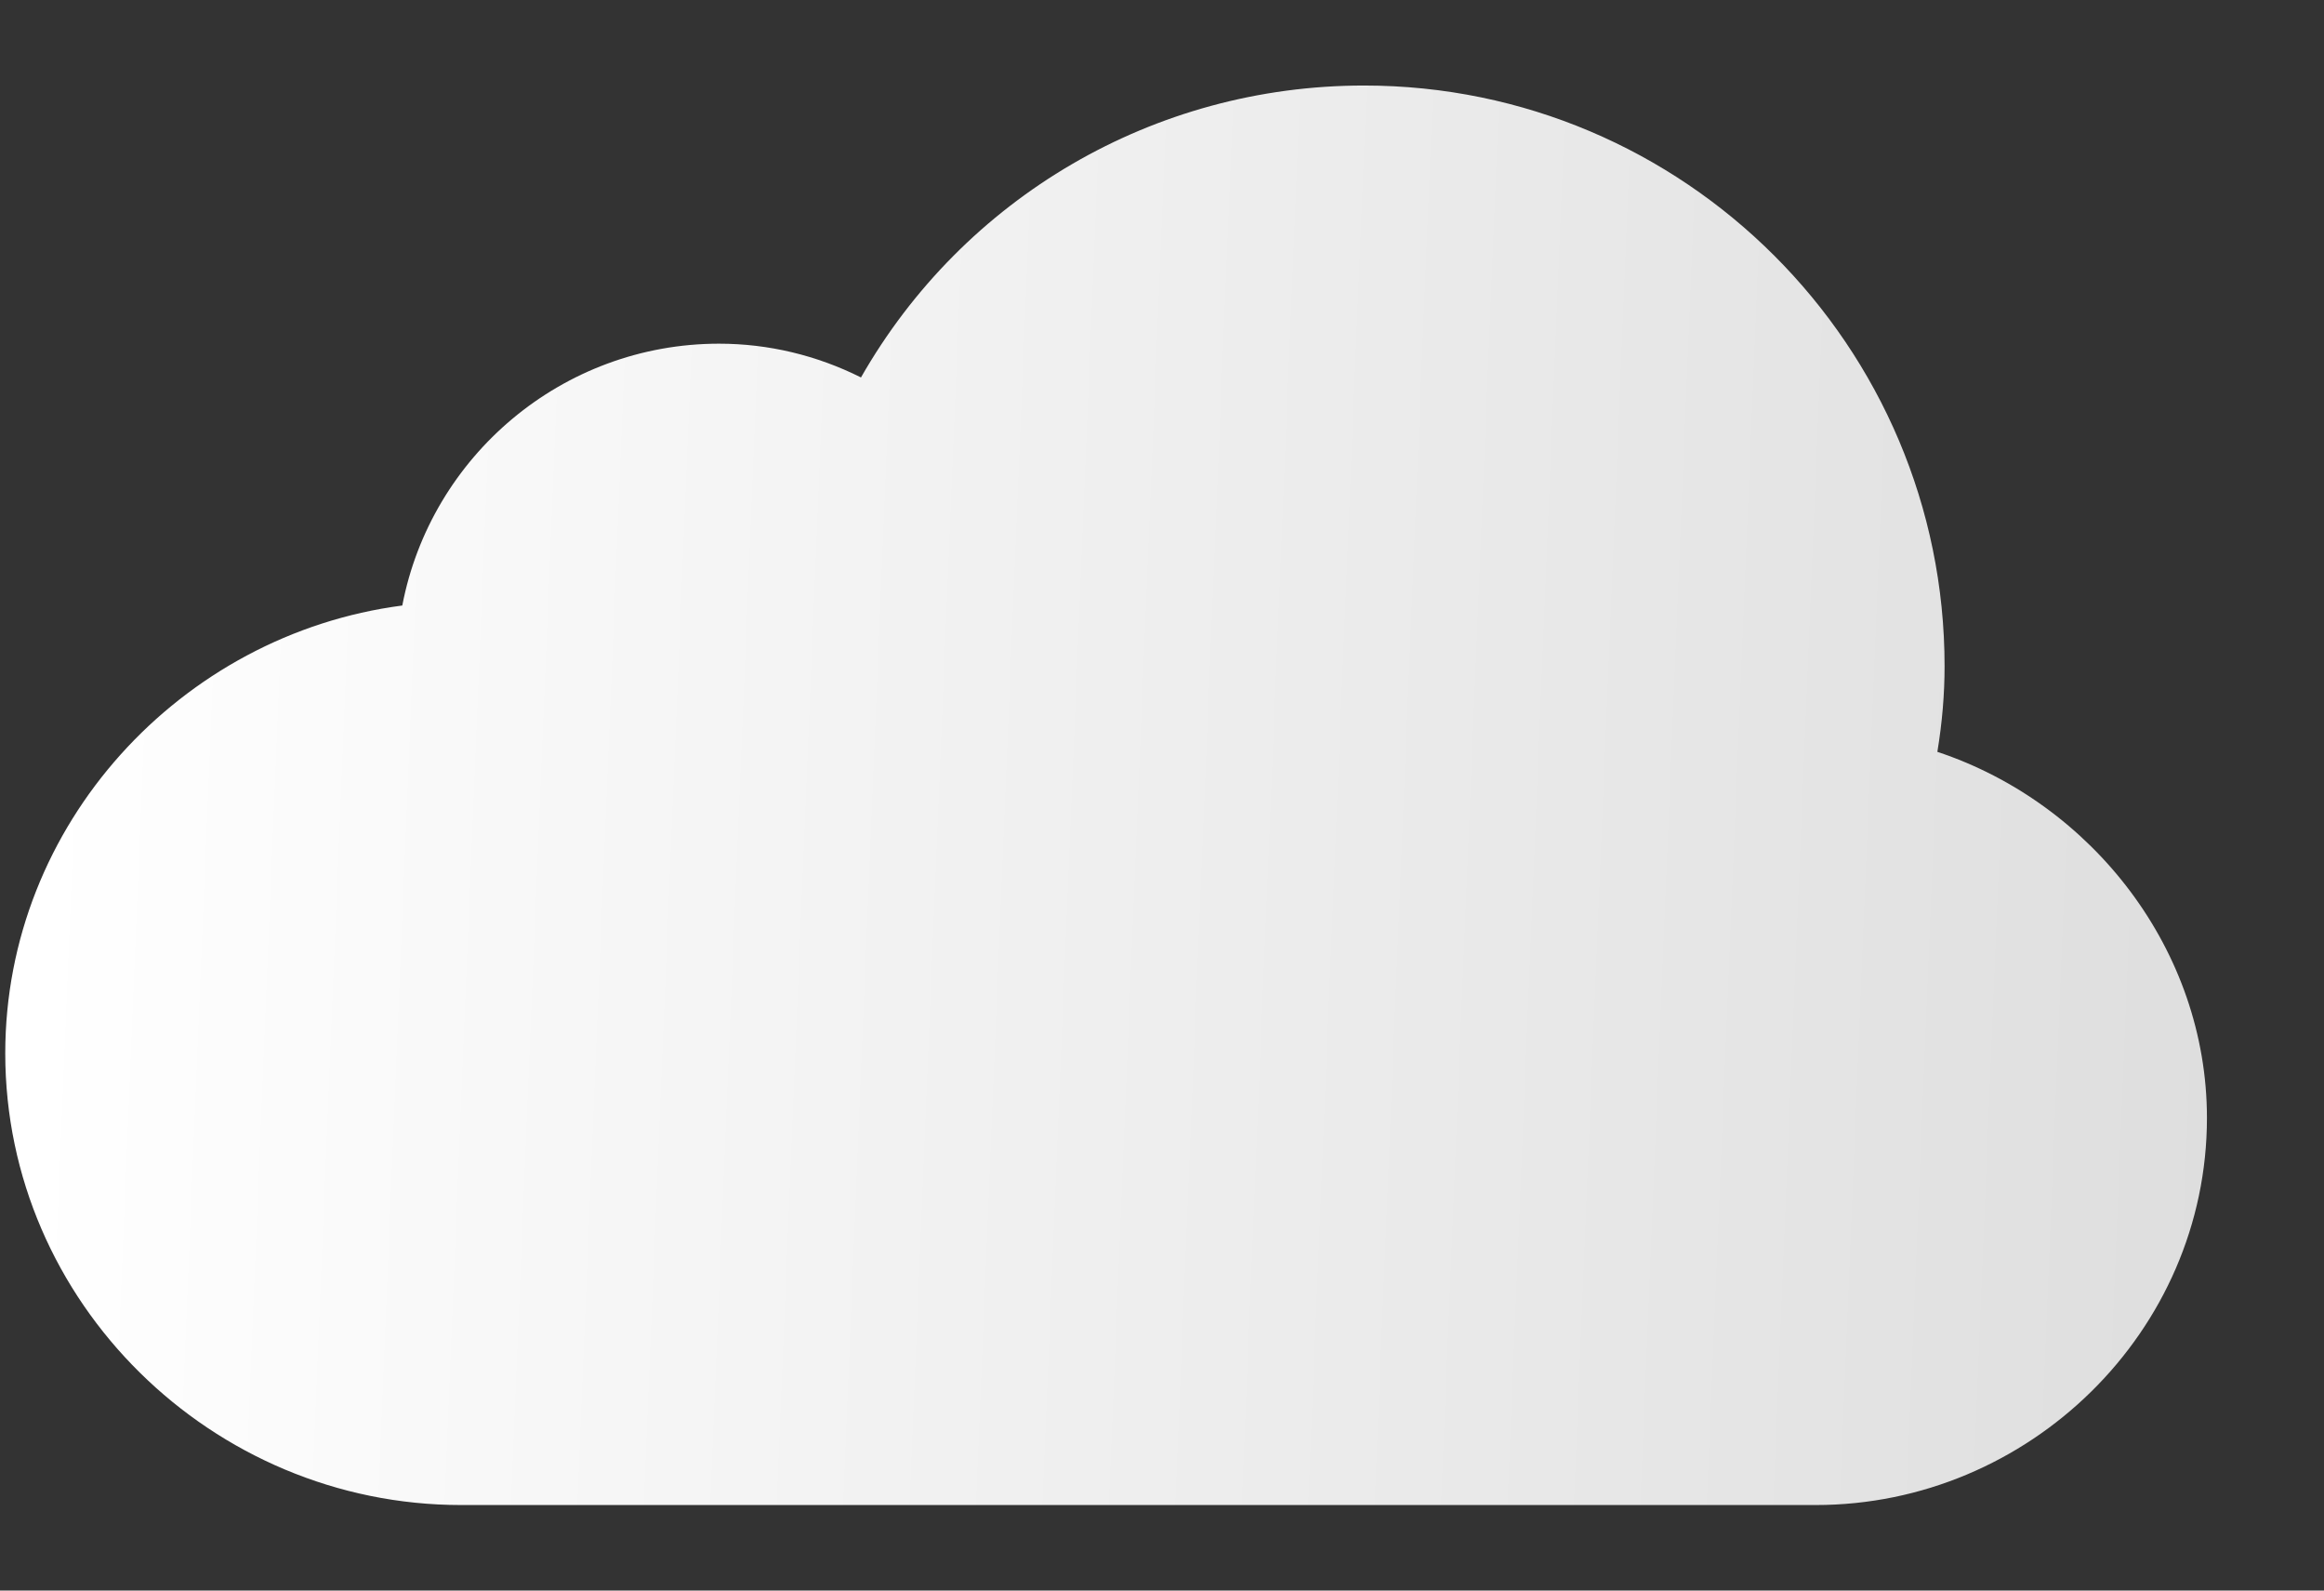 <svg width="19" height="13" viewBox="0 0 19 13" fill="none" xmlns="http://www.w3.org/2000/svg">
<rect x="0" y="0" width="19" height="13" fill="#333333" stroke="none"/>
<path d="M15.839 6.145C15.879 5.903 15.898 5.671 15.898 5.445C15.898 2.828 13.77 0.699 11.152 0.699C9.431 0.699 7.877 1.617 7.039 3.085C6.678 2.904 6.282 2.809 5.879 2.809C4.595 2.809 3.522 3.731 3.289 4.949C1.48 5.185 0.043 6.737 0.043 8.609C0.043 10.645 1.734 12.301 3.77 12.301H14.844C16.588 12.301 18.043 10.882 18.043 9.137C18.043 7.768 17.107 6.566 15.839 6.145Z" fill="url(#paint0_linear_677_951)"/>
<defs>
<linearGradient id="paint0_linear_677_951" x1="0.502" y1="2.664" x2="18.393" y2="3.403" gradientUnits="userSpaceOnUse">
<stop stop-color="white"/>
<stop offset="1" stop-color="#DEDEDE"/>
</linearGradient>
</defs>
</svg>
